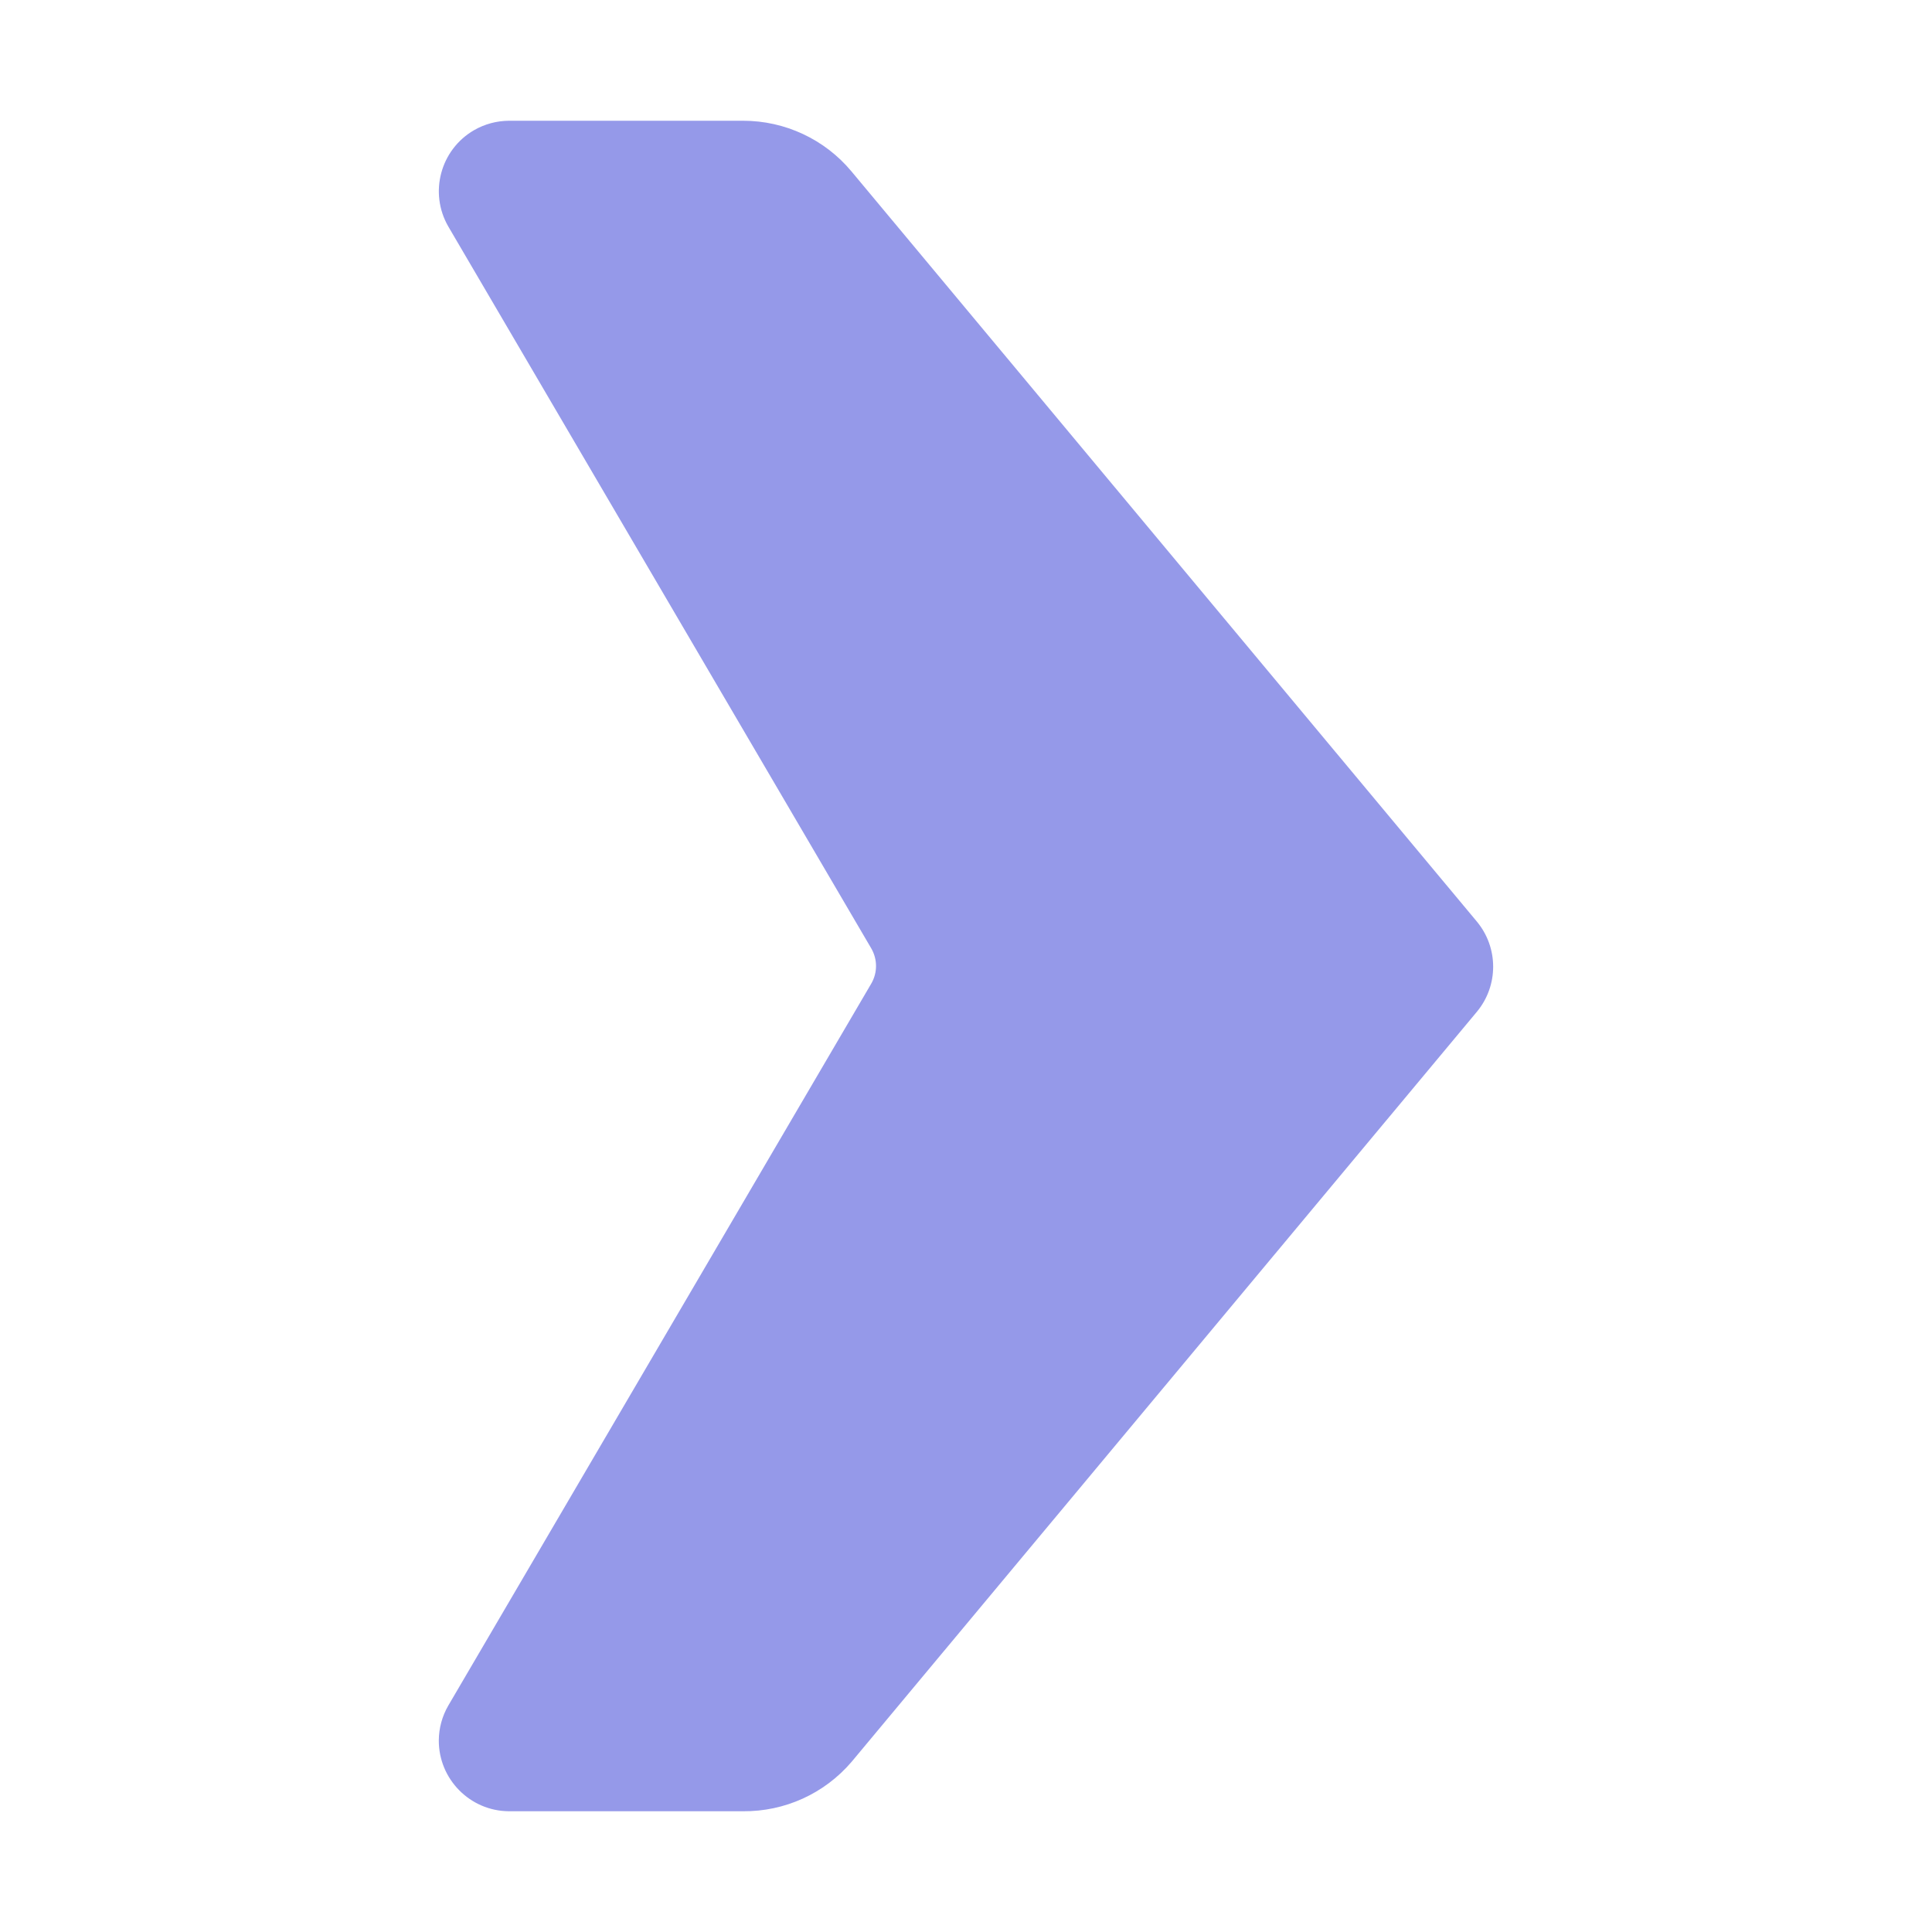 <?xml version="1.0" encoding="UTF-8"?>
<svg width="24px" height="24px" viewBox="0 0 24 24" version="1.1" xmlns="http://www.w3.org/2000/svg" xmlns:xlink="http://www.w3.org/1999/xlink">
    <title>右备份</title>
    <g id="宣传页" stroke="none" stroke-width="1" fill="none" fill-rule="evenodd">
        <g id="一级宣传页（1440）" transform="translate(-581, -10888)" fill-rule="nonzero">
            <g id="右备份" transform="translate(581, 10888)">
                <rect id="矩形" fill="#000000" opacity="0" x="0" y="0" width="24" height="24"></rect>
                <path d="M9.229,22.5 L6.322,22.5 C5.839,22.497 5.449,22.102 5.451,21.619 C5.452,21.467 5.493,21.318 5.569,21.187 L10.823,12.219 C10.902,12.084 10.902,11.917 10.823,11.781 L5.569,2.814 C5.327,2.395 5.471,1.859 5.889,1.617 C6.021,1.541 6.17,1.501 6.322,1.5 L9.229,1.5 C9.75,1.499 10.245,1.73 10.578,2.13 L18.346,11.448 C18.616,11.773 18.616,12.244 18.346,12.569 L10.578,21.887 C10.241,22.281 9.748,22.505 9.229,22.5 L9.229,22.5 Z" id="路径" fill-opacity="0.5" fill="#2C34D5"></path>
            </g>
        </g>
    </g>
</svg>